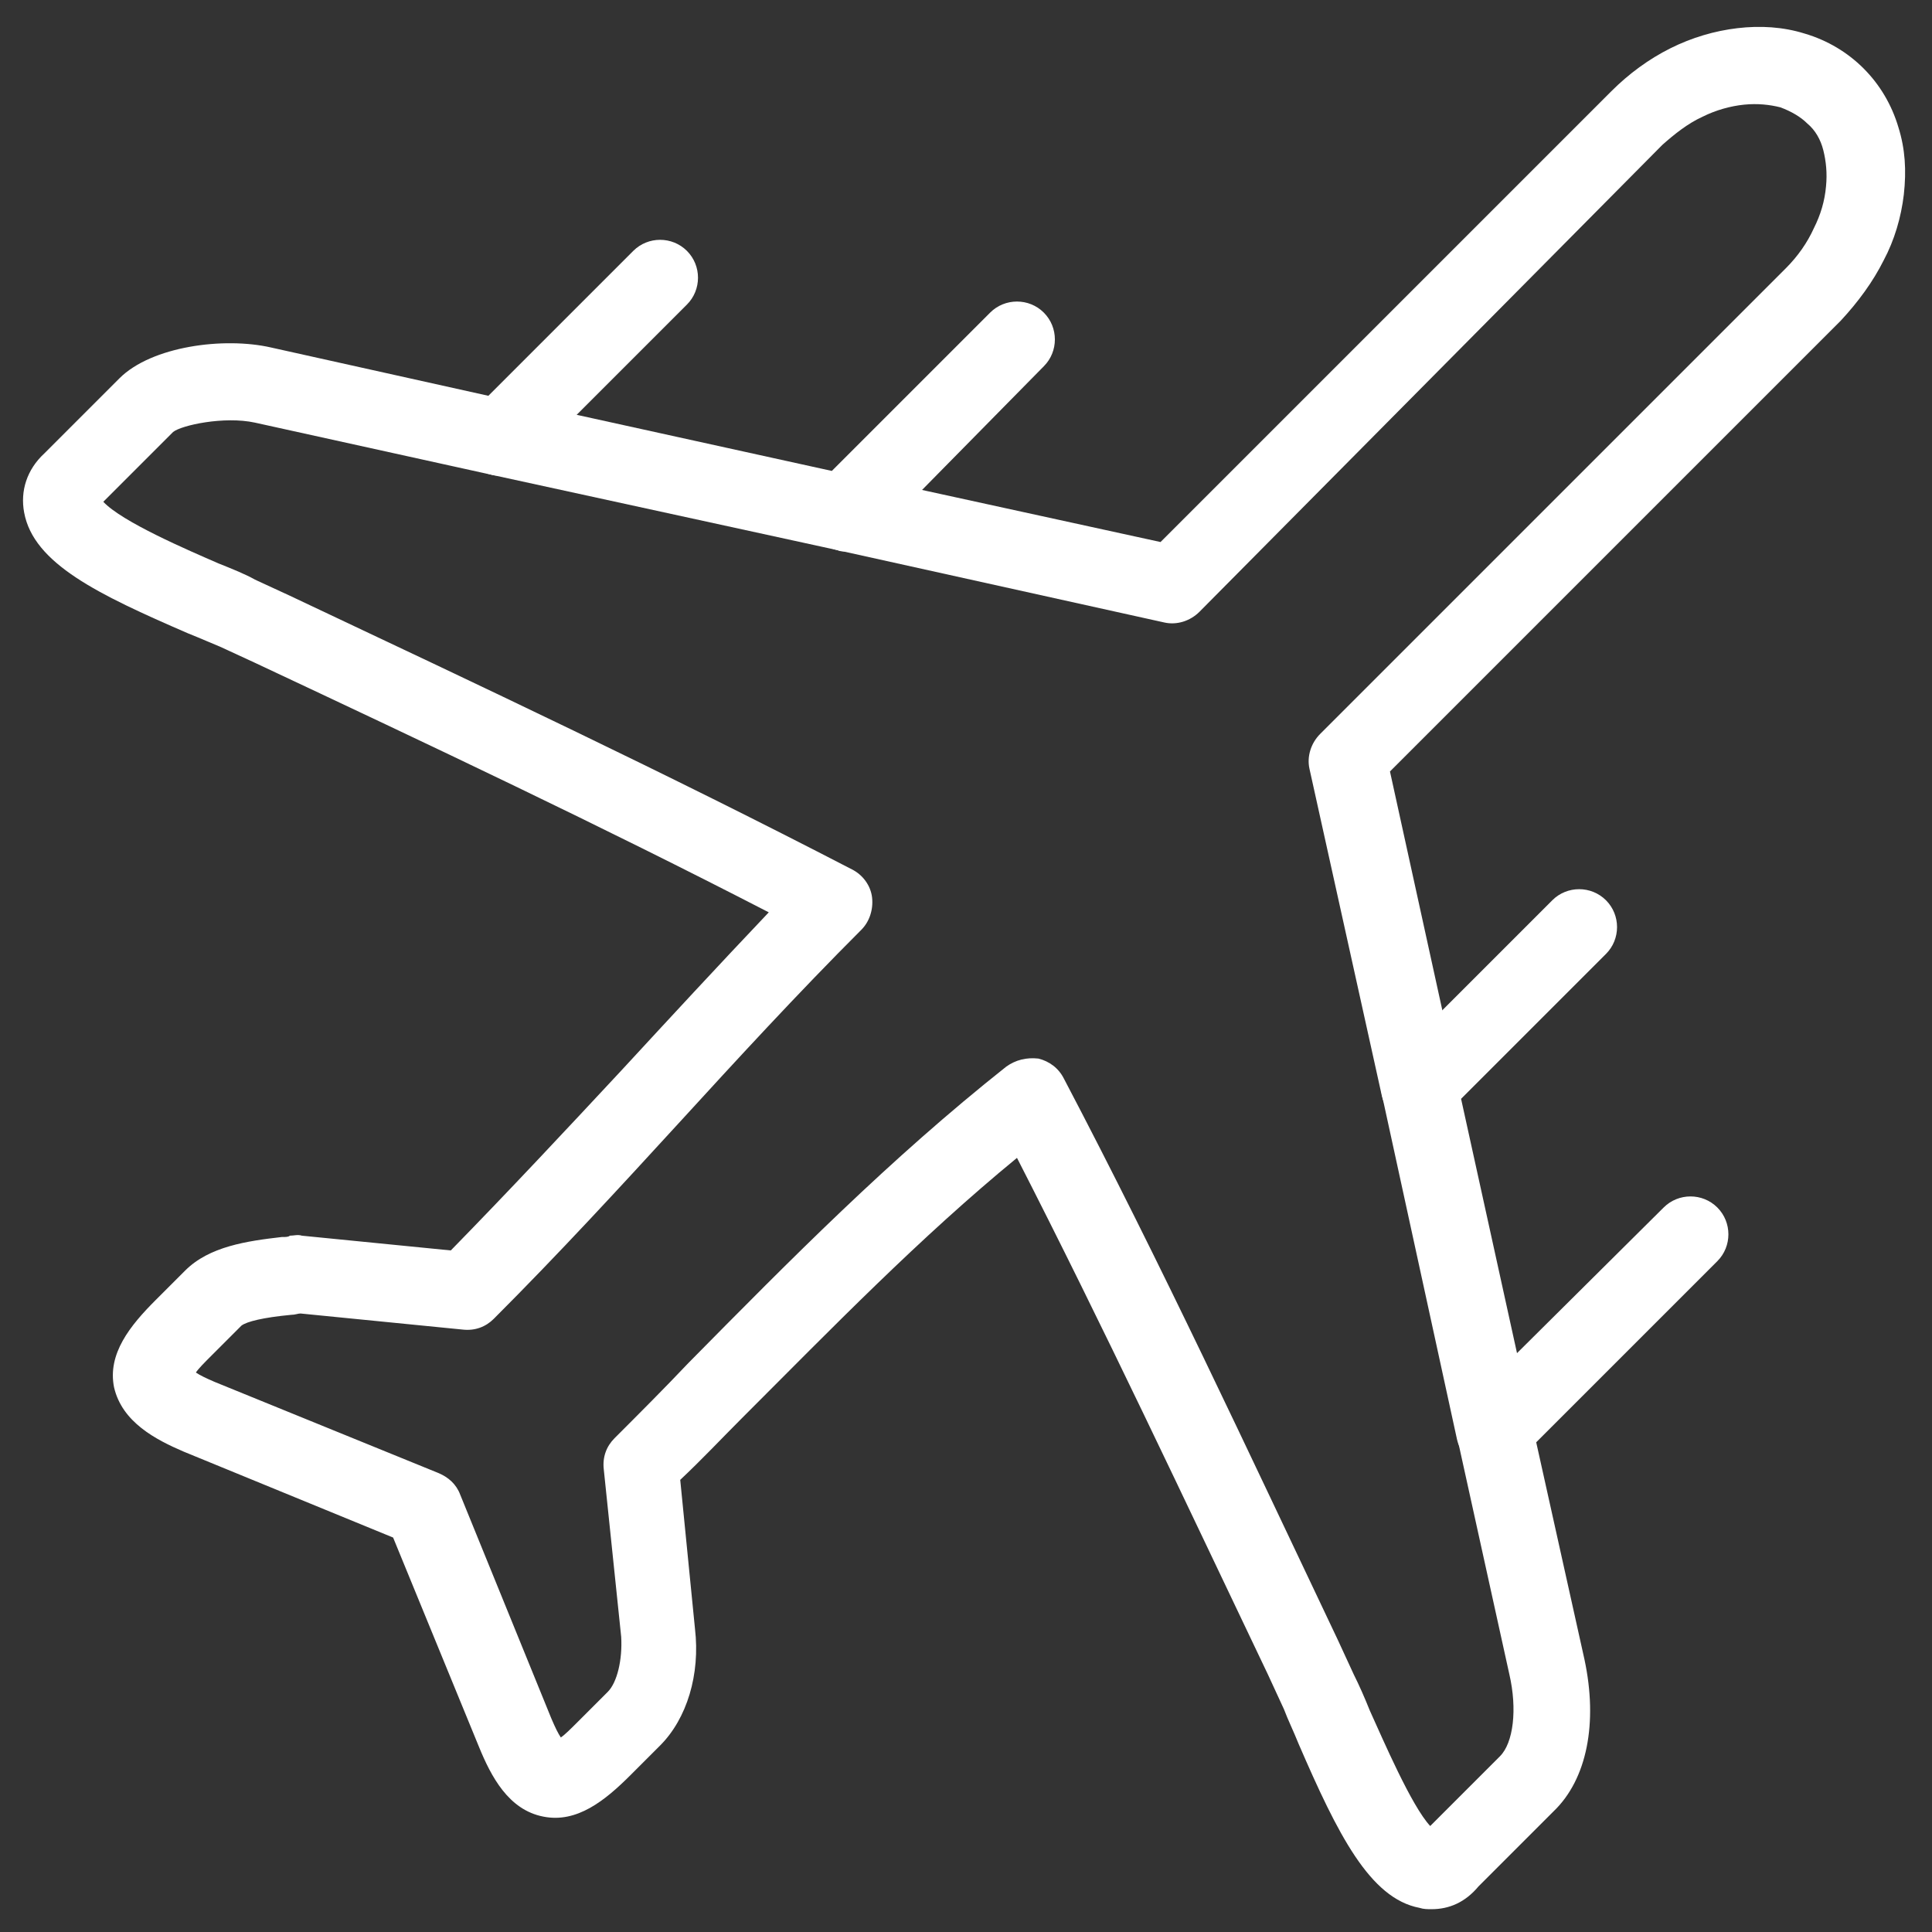<?xml version="1.0" encoding="utf-8"?>
<!-- Generator: Adobe Illustrator 26.1.0, SVG Export Plug-In . SVG Version: 6.00 Build 0)  -->
<svg version="1.1" id="Layer_1" xmlns="http://www.w3.org/2000/svg" xmlns:xlink="http://www.w3.org/1999/xlink" x="0px" y="0px"
	 viewBox="0 0 144 144" style="enable-background:new 0 0 144 144;" xml:space="preserve">
<rect x="0" y="0" width="144" height="144" fill="#333333" stroke="none"/>
<style type="text/css">
	.st0{fill:#FFFFFF;}
</style>
<g>
	<path class="st0" d="M63,41.1c-0.2,0-0.4,0-0.6-0.1l-25.7-5.6c-1.5-0.3-2.5-1.9-2.2-3.4c0.3-1.5,1.9-2.5,3.4-2.2l24.1,5.3
		l11.8-11.8c1.1-1.1,2.9-1.1,4,0c1.1,1.1,1.1,2.9,0,4L65,40.3C64.5,40.8,63.7,41.1,63,41.1z"/>
	<path class="st0" d="M105.8,83.9c-1.3,0-2.5-0.9-2.8-2.2l-5.4-24.4c-0.2-0.9,0.1-1.9,0.8-2.6l34.7-34.7c0.9-0.9,1.6-1.9,2.1-3
		c0.5-1,0.8-2,0.9-3.1c0.1-1,0-1.9-0.2-2.7c-0.2-0.8-0.6-1.5-1.2-2c-0.5-0.5-1.2-0.9-2-1.2c-0.8-0.2-1.7-0.3-2.7-0.2
		c-1,0.1-2.1,0.4-3.1,0.9c-1.1,0.5-2.1,1.3-3,2.1L89.4,45.6c-0.7,0.7-1.7,1-2.6,0.8L62.4,41c-1.5-0.3-2.5-1.9-2.2-3.4
		c0.3-1.5,1.9-2.5,3.4-2.2l22.9,5l33.6-33.6c1.3-1.3,2.8-2.4,4.4-3.2c1.6-0.8,3.3-1.3,5-1.5c1.7-0.2,3.4-0.1,5,0.4
		c1.7,0.5,3.2,1.4,4.4,2.6c1.2,1.2,2.1,2.7,2.6,4.4c0.5,1.6,0.6,3.2,0.4,5c-0.2,1.7-0.7,3.4-1.5,4.9c-0.8,1.6-1.9,3.1-3.2,4.5
		l-33.6,33.6l5,22.8c0.3,1.5-0.6,3.1-2.2,3.4C106.2,83.8,106,83.9,105.8,83.9z"/>
	<path class="st0" d="M111.4,109.5c-1.3,0-2.5-0.9-2.8-2.2L103,81.6c-0.2-0.9,0.1-1.9,0.8-2.6l11.9-11.9c1.1-1.1,2.9-1.1,4,0
		c1.1,1.1,1.1,2.9,0,4l-10.8,10.8l5.3,24.1c0.3,1.5-0.6,3.1-2.2,3.4C111.8,109.5,111.6,109.5,111.4,109.5z"/>
	<path class="st0" d="M106.7,142.3c-0.3,0-0.6,0-0.9-0.1c-3.7-0.7-6.1-5.5-9-12.2c-0.4-1-0.8-1.8-1.1-2.6l-1.2-2.6
		C88.2,111.6,82.3,99,75.8,86.3c-7.3,6-13.7,12.6-20.5,19.4c-1.5,1.5-3,3.1-4.6,4.6l1.1,11.1c0.4,3.4-0.6,6.7-2.6,8.7l-2.2,2.2
		c-1.9,1.9-4,3.6-6.5,3.1c-2.6-0.5-3.9-3-4.8-5.2l-6.4-15.6l-15.6-6.4c-2.1-0.9-4.6-2.2-5.2-4.8c-0.5-2.5,1.2-4.6,3.1-6.5l2.2-2.2
		c1.8-1.8,4.6-2.2,7.2-2.5c0.3,0,0.5,0,0.6-0.1c0.3,0,0.6-0.1,0.9,0l11.1,1.1c4.4-4.5,8.6-9,12.7-13.4c3.6-3.9,7.2-7.8,11-11.8
		c-12.6-6.5-25.1-12.4-38.3-18.6l-2.6-1.2C15.9,48,15,47.6,14,47.2c-6.7-2.9-11.5-5.2-12.2-9C1.5,36.6,2,35,3.3,33.8l5.6-5.6
		c2.4-2.4,7.8-3.1,11.3-2.3l16.2,3.6l10.8-10.8c1.1-1.1,2.9-1.1,4,0c1.1,1.1,1.1,2.9,0,4L39.3,34.6c-0.7,0.7-1.7,1-2.6,0.8L19,31.5
		c-2.3-0.5-5.5,0.2-6.1,0.7l-5.2,5.2C9.1,38.9,14,41,16.3,42c1,0.4,2,0.8,2.7,1.2l2.6,1.2c14.4,6.8,28,13.2,41.9,20.4
		c0.8,0.4,1.4,1.2,1.5,2.1c0.1,0.9-0.2,1.8-0.8,2.4c-4.8,4.8-9.3,9.7-13.6,14.4c-4.4,4.8-8.9,9.7-13.8,14.6
		c-0.6,0.6-1.4,0.9-2.3,0.8l-12.1-1.2c-0.2,0-0.4,0.1-0.7,0.1c-2.1,0.2-3.3,0.5-3.7,0.8l-2.2,2.2c-0.6,0.6-1,1-1.2,1.3
		c0.3,0.2,0.7,0.4,1.4,0.7l16.7,6.8c0.7,0.3,1.3,0.8,1.6,1.6l6.8,16.7c0.3,0.7,0.5,1.1,0.7,1.4c0.3-0.2,0.7-0.6,1.3-1.2l2.2-2.2
		c0.7-0.7,1.1-2.4,1-4.1l-1.3-12.5c-0.1-0.9,0.2-1.7,0.8-2.3c1.9-1.9,3.7-3.7,5.5-5.6c7.7-7.8,15-15.2,23.7-22.1
		c0.7-0.5,1.5-0.7,2.4-0.6c0.8,0.2,1.5,0.7,1.9,1.5c7.3,13.9,13.6,27.5,20.4,41.8l1.2,2.6c0.4,0.8,0.8,1.7,1.2,2.7
		c1,2.2,3.1,7.1,4.5,8.6l5.2-5.2c1-1,1.3-3.5,0.7-6.1l-3.9-17.7c-0.2-0.9,0.1-1.9,0.8-2.6L124,90c1.1-1.1,2.9-1.1,4,0
		c1.1,1.1,1.1,2.9,0,4l-13.5,13.5l3.6,16.2c1,4.7,0.2,8.9-2.3,11.3l-5.6,5.6C109.2,141.8,108,142.3,106.7,142.3z"/>
</g>
</svg>